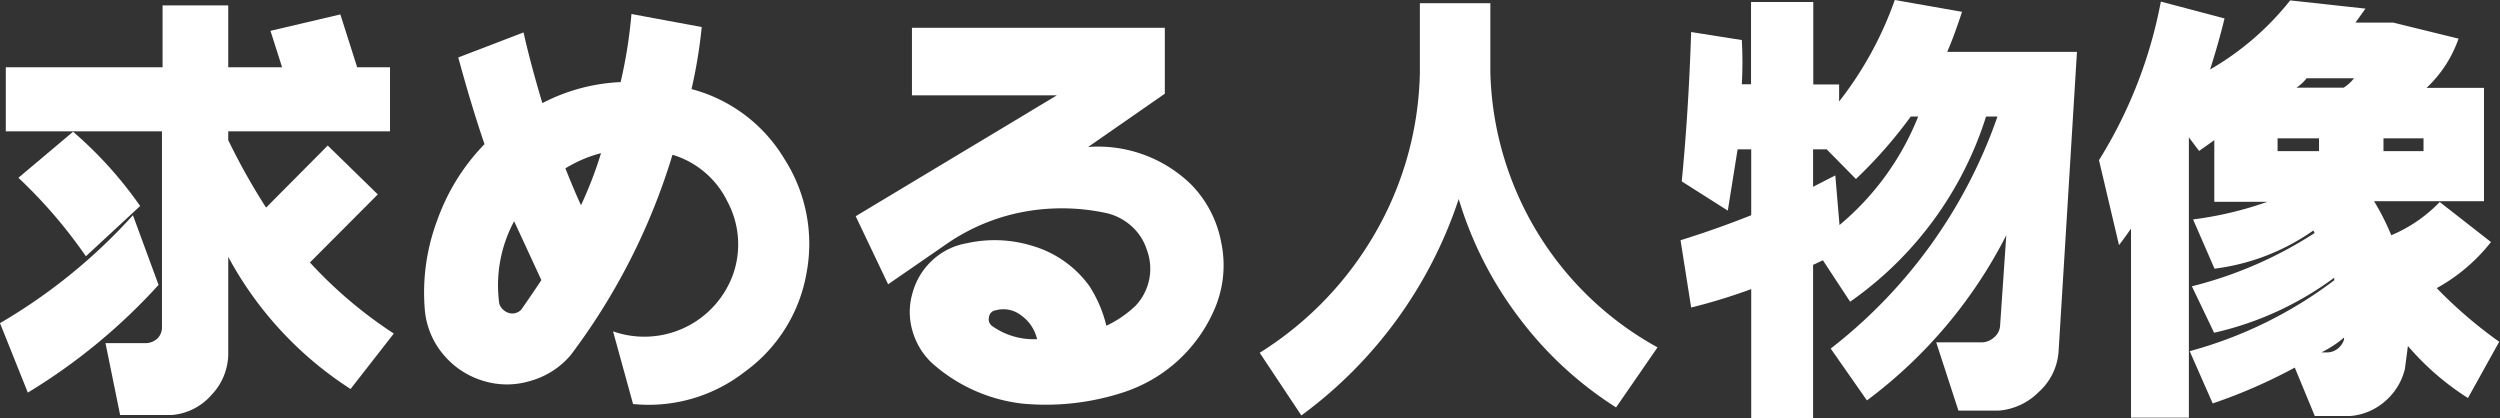<svg xmlns="http://www.w3.org/2000/svg" viewBox="0 0 124.87 20.9"><rect x="0" y="0" width="124.87" height="20.9" fill="#333333" stroke="none"/><defs><style>.cls-1{fill:#fff;}</style></defs><title>Asset 6</title><g id="Layer_2" data-name="Layer 2"><g id="本文"><path class="cls-1" d="M0,16.14a27.8,27.8,0,0,0,6.64-5.39l1.28,3.48a29.36,29.36,0,0,1-6.53,5.38Zm5.27,1h2a.88.88,0,0,0,.6-.24.78.78,0,0,0,.22-.58V6.56H.29V3.36H8.12V.27H11.4V3.36h2.69l-.58-1.82L17,.72l.84,2.64h1.64v3.2H11.4V7a32.55,32.55,0,0,0,1.89,3.37l3.08-3.1,2.5,2.44-3.39,3.4a21.93,21.93,0,0,0,4.19,3.55l-2.16,2.77a18,18,0,0,1-6.11-6.6v4.9a3,3,0,0,1-.84,2,2.94,2.94,0,0,1-2,1H6ZM.92,8.88l2.73-2.3A19.9,19.9,0,0,1,7,10.29L4.29,12.8A24.51,24.51,0,0,0,.92,8.88Z"/><path class="cls-1" d="M22.89,2.87l3.26-1.25c.24,1.08.56,2.26.94,3.53A9.37,9.37,0,0,1,31,4.1,24,24,0,0,0,31.54.7l3.51.65a24.71,24.71,0,0,1-.51,3.1,7.69,7.69,0,0,1,4.64,3.49,7.85,7.85,0,0,1,1.1,5.72,7.71,7.71,0,0,1-3.08,4.91,7.81,7.81,0,0,1-5.58,1.61l-1-3.63a4.71,4.71,0,0,0,6-2.86,4.52,4.52,0,0,0-.28-3.61,4.48,4.48,0,0,0-2.75-2.35,32,32,0,0,1-5.08,10,4.06,4.06,0,0,1-2,1.29,4,4,0,0,1-2.38,0,4.13,4.13,0,0,1-2-1.33,4,4,0,0,1-.91-2.2A10.27,10.27,0,0,1,21.84,11a10.47,10.47,0,0,1,2.36-3.8C23.76,5.91,23.32,4.46,22.89,2.87Zm2.79,8.18a6.74,6.74,0,0,0-.74,4.13.73.73,0,0,0,.47.45.61.61,0,0,0,.63-.17q.64-.92,1-1.47Zm2.56-2.64c.3.75.56,1.37.78,1.84a19.6,19.6,0,0,0,1-2.6A6.5,6.5,0,0,0,28.24,8.41Z"/><path class="cls-1" d="M45.55,1.39H58.18V4.68L54.35,7.34a6.67,6.67,0,0,1,5.14,1.87A5.6,5.6,0,0,1,61,12.12a5.52,5.52,0,0,1-.32,3.28,7.46,7.46,0,0,1-4.61,4.21,12.49,12.49,0,0,1-5,.55,8.18,8.18,0,0,1-4.49-2,3.5,3.5,0,0,1-1-1.62,3.35,3.35,0,0,1,0-1.91,3.45,3.45,0,0,1,1-1.64,3.33,3.33,0,0,1,1.71-.84,6.36,6.36,0,0,1,3.24.12,5.38,5.38,0,0,1,2.87,2,6.35,6.35,0,0,1,.86,2,5.46,5.46,0,0,0,1.46-1,2.69,2.69,0,0,0,.57-2.77,2.67,2.67,0,0,0-.79-1.22,2.81,2.81,0,0,0-1.3-.65,10.52,10.52,0,0,0-4.07-.05,10,10,0,0,0-3.77,1.55l-3,2.07-1.62-3.4L52.79,4.76H45.55ZM51.8,16.94A2,2,0,0,0,51,15.75a1.43,1.43,0,0,0-1.27-.25.38.38,0,0,0-.33.33.42.42,0,0,0,.15.45A3.58,3.58,0,0,0,51.8,16.94Z"/><path class="cls-1" d="M62.92,17.62a17.1,17.1,0,0,0,5.78-6,16.67,16.67,0,0,0,2.22-8V.16h3.52V3.61a16.17,16.17,0,0,0,2.35,8,16.1,16.1,0,0,0,6,5.74l-2.07,3a18.34,18.34,0,0,1-4.86-4.5,18.65,18.65,0,0,1-3-5.91A21.94,21.94,0,0,1,65,20.75Z"/><path class="cls-1" d="M84,9.06q.34-3.48.47-7.46L87,2a19.73,19.73,0,0,1,0,2.21h.46V.1h3.11V4.22h1.29v.85A17.79,17.79,0,0,0,94.64,0L98,.59c-.24.73-.48,1.4-.74,2h6.48l-.92,15a3,3,0,0,1-1,2,3.16,3.16,0,0,1-2,.92h-2L96.71,17.1H99a.94.94,0,0,0,.59-.24.82.82,0,0,0,.31-.58l.31-4.53A23.7,23.7,0,0,1,93.25,20l-1.81-2.59A25.06,25.06,0,0,0,99.77,5.82H99.2a17.82,17.82,0,0,1-6.79,9.25L91.05,13l-.49.23V20.9H87.47V14.44a28.83,28.83,0,0,1-3,.92L83.94,12c1.12-.35,2.3-.76,3.53-1.25V7.46h-.68l-.49,3.06Zm6.56-1.6V9.33l1.11-.57.21,2.48a13.6,13.6,0,0,0,3.93-5.42h-.37A23,23,0,0,1,92.7,8.94L91.24,7.46Z"/><path class="cls-1" d="M107.93.08l3.18.84q-.27,1.13-.72,2.55a14.07,14.07,0,0,0,4-3.45l3.76.41-.5.7h1.89l3.26.8a6.14,6.14,0,0,1-1.6,2.46h2.87v5.66h-5.49a12.35,12.35,0,0,1,.86,1.7,7.27,7.27,0,0,0,2.42-1.66l2.56,2a8.92,8.92,0,0,1-2.71,2.3,22.26,22.26,0,0,0,3.12,2.68l-1.56,2.81a13.32,13.32,0,0,1-3-2.6l-.15,1.15a3.09,3.09,0,0,1-1,1.62,3,3,0,0,1-1.75.73h-1.75l-1-2.42a26.32,26.32,0,0,1-4.1,1.79l-1.15-2.61A21.09,21.09,0,0,0,116.59,14l0-.13a16,16,0,0,1-6,2.75l-1.11-2.32a20.35,20.35,0,0,0,6.13-2.66l-.06-.13a10.94,10.94,0,0,1-4.94,1.91l-1.07-2.46a17.84,17.84,0,0,0,3.71-.88H110.6V7l-.76.54-.51-.68v14h-2.89V11.42c-.32.45-.52.73-.6.82l-1-4.24A23,23,0,0,0,107.93.08Zm5.83,6.83v.64h2.07V6.91Zm3.81-3h-2.36a2.14,2.14,0,0,1-.51.47h2.36A2.05,2.05,0,0,0,117.57,3.92ZM116.18,17.6a.83.83,0,0,0,.55-.16.92.92,0,0,0,.35-.48v-.1a5.38,5.38,0,0,1-1.13.74Zm2.87-10.69v.64h2V6.91Z"/></g></g></svg>